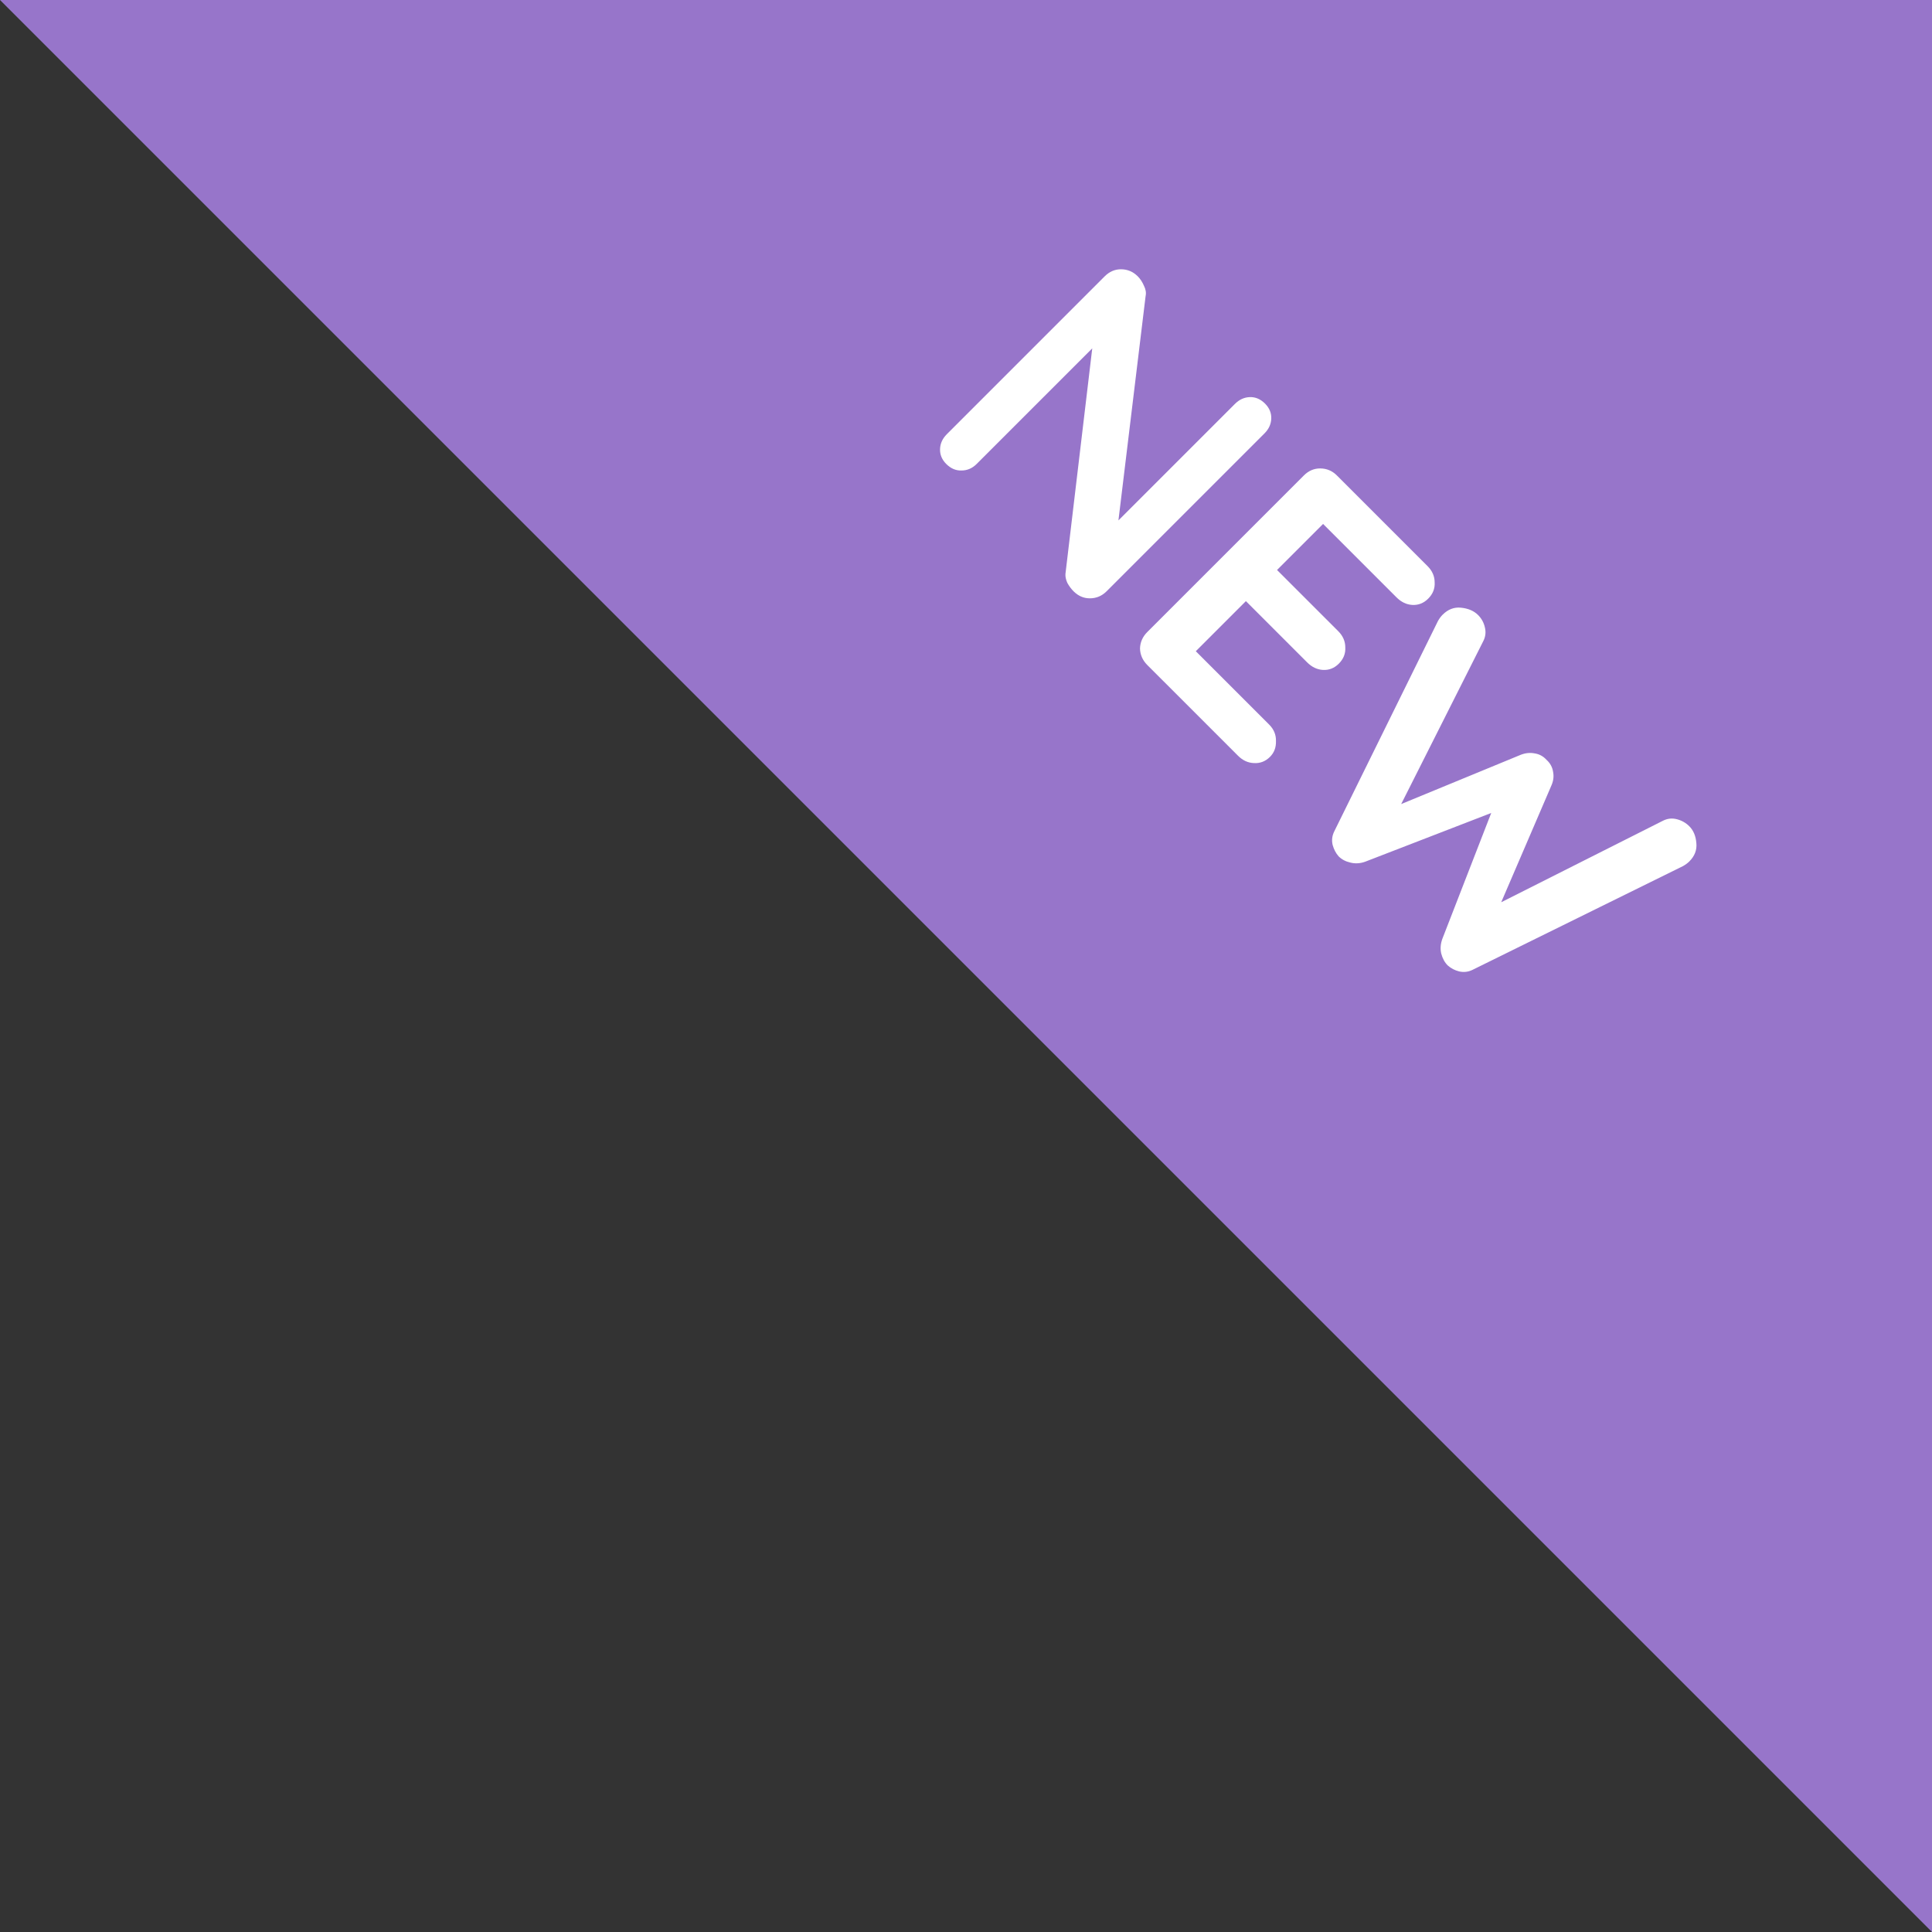 <svg width="227" height="227" viewBox="0 0 227 227" fill="none" xmlns="http://www.w3.org/2000/svg">
<rect x="0" y="0" width="227" height="227" fill="#333333" stroke="none"/>
<path d="M0 0H227V227L0 0Z" fill="#9775CA"/>
<path d="M148.635 47.422C149.144 47.931 149.388 48.514 149.367 49.172C149.345 49.829 149.08 50.413 148.571 50.922L130.02 69.473C129.469 70.024 128.811 70.3 128.047 70.3C127.326 70.3 126.69 70.024 126.138 69.473C125.862 69.197 125.618 68.868 125.406 68.486C125.237 68.104 125.162 67.754 125.184 67.436L128.557 39.053L129.893 39.371L114.747 54.517C114.238 55.026 113.644 55.281 112.965 55.281C112.307 55.302 111.713 55.048 111.183 54.517C110.674 54.008 110.43 53.425 110.451 52.767C110.472 52.11 110.737 51.526 111.247 51.017L129.797 32.466C130.349 31.915 130.985 31.639 131.707 31.639C132.47 31.639 133.128 31.915 133.679 32.466C133.976 32.763 134.22 33.134 134.411 33.58C134.623 34.004 134.687 34.407 134.602 34.789L131.261 62.377L130.338 62.218L145.103 47.453C145.612 46.944 146.195 46.679 146.853 46.658C147.51 46.637 148.104 46.891 148.635 47.422ZM157.078 55.865L167.738 66.525C168.289 67.076 168.565 67.713 168.565 68.434C168.608 69.155 168.353 69.791 167.802 70.343C167.271 70.873 166.645 71.117 165.924 71.075C165.245 71.032 164.63 70.735 164.079 70.184L155.169 61.274L155.996 61.02L149.791 67.225L149.791 66.716L157.237 74.161C157.789 74.713 158.065 75.349 158.065 76.07C158.107 76.792 157.853 77.428 157.301 77.98C156.771 78.51 156.145 78.754 155.424 78.712C154.745 78.669 154.13 78.372 153.578 77.821L146.228 70.47L146.641 70.375L140.214 76.802L140.246 76.261L149.123 85.139C149.675 85.691 149.94 86.338 149.919 87.08C149.94 87.823 149.707 88.438 149.219 88.926C148.688 89.456 148.063 89.7 147.341 89.658C146.641 89.636 146.016 89.35 145.464 88.798L134.804 78.139C134.253 77.587 133.966 76.94 133.945 76.198C133.966 75.455 134.253 74.808 134.804 74.257L153.196 55.865C153.748 55.313 154.384 55.038 155.105 55.038C155.869 55.038 156.527 55.313 157.078 55.865ZM198.484 97.08C198.972 97.568 199.248 98.226 199.312 99.053C199.396 99.859 199.121 100.58 198.484 101.217C198.293 101.408 198.049 101.588 197.752 101.758L173.028 113.945C172.519 114.199 171.989 114.263 171.437 114.135C170.928 114.008 170.483 113.775 170.101 113.435C169.74 113.075 169.486 112.608 169.337 112.035C169.21 111.484 169.252 110.911 169.465 110.317L175.447 94.916L175.542 95.394L160.396 101.248C159.802 101.461 159.219 101.492 158.646 101.344C158.094 101.217 157.638 100.973 157.278 100.612C156.959 100.251 156.726 99.806 156.578 99.276C156.45 98.724 156.514 98.194 156.768 97.685L168.955 72.961C169.125 72.664 169.305 72.42 169.496 72.229C170.133 71.592 170.854 71.317 171.66 71.401C172.509 71.486 173.177 71.773 173.665 72.261C174.068 72.664 174.333 73.141 174.46 73.692C174.609 74.265 174.545 74.817 174.269 75.347L163.992 95.744L163.323 95.012L178.692 88.68C179.244 88.468 179.785 88.415 180.315 88.52C180.867 88.605 181.333 88.86 181.715 89.284C182.139 89.666 182.394 90.133 182.479 90.684C182.585 91.215 182.521 91.745 182.288 92.275L176.051 106.785L175.224 106.594L195.366 96.444C195.896 96.168 196.448 96.104 197.021 96.253C197.593 96.401 198.081 96.677 198.484 97.08Z" fill="white"/>
</svg>
